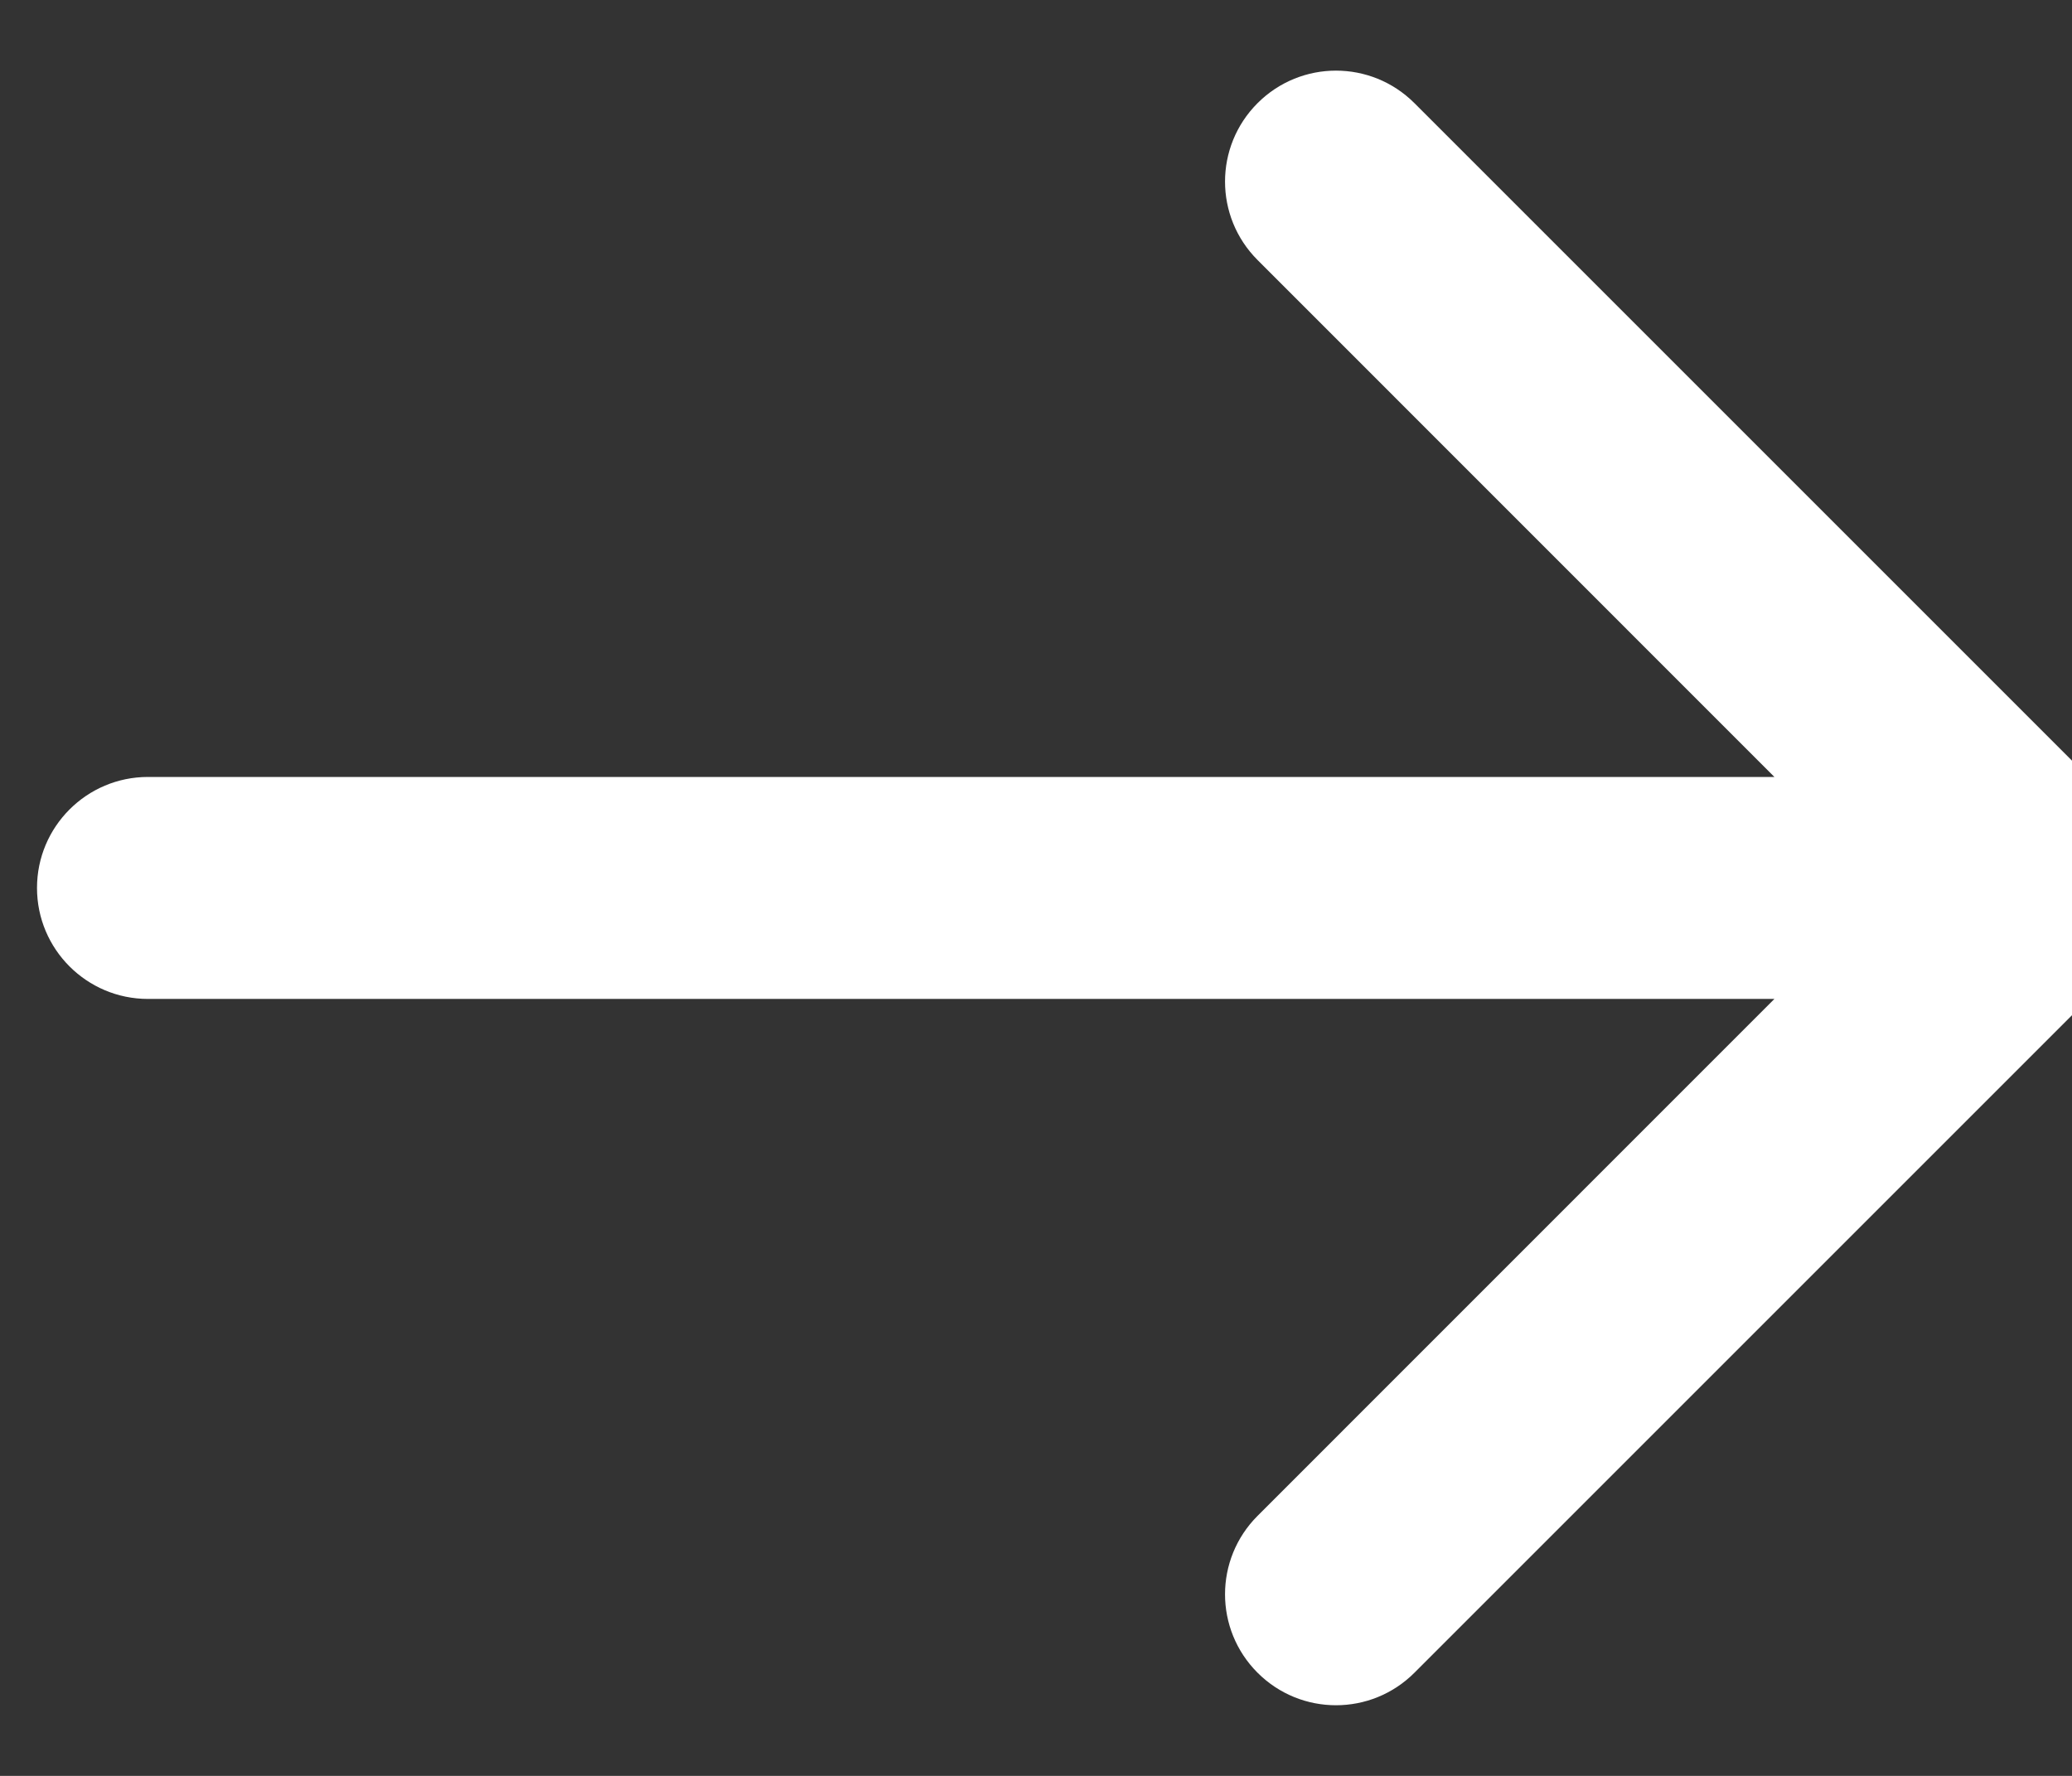 <svg xmlns="http://www.w3.org/2000/svg" width="14" height="12" viewBox="0 0 14 12" fill="none"><rect x="0" y="0" width="14" height="12" fill="#333333" stroke="none"/><path d="M1 5.25C0.586 5.25 0.25 5.586 0.25 6C0.25 6.414 0.586 6.75 1 6.75V5.25ZM14.33 6.53C14.623 6.237 14.623 5.763 14.33 5.47L9.557 0.697C9.264 0.404 8.79 0.404 8.497 0.697C8.204 0.99 8.204 1.464 8.497 1.757L12.739 6L8.497 10.243C8.204 10.536 8.204 11.01 8.497 11.303C8.79 11.596 9.264 11.596 9.557 11.303L14.33 6.53ZM1 6.75H13.8V5.25H1V6.75Z" fill="white"></path></svg>